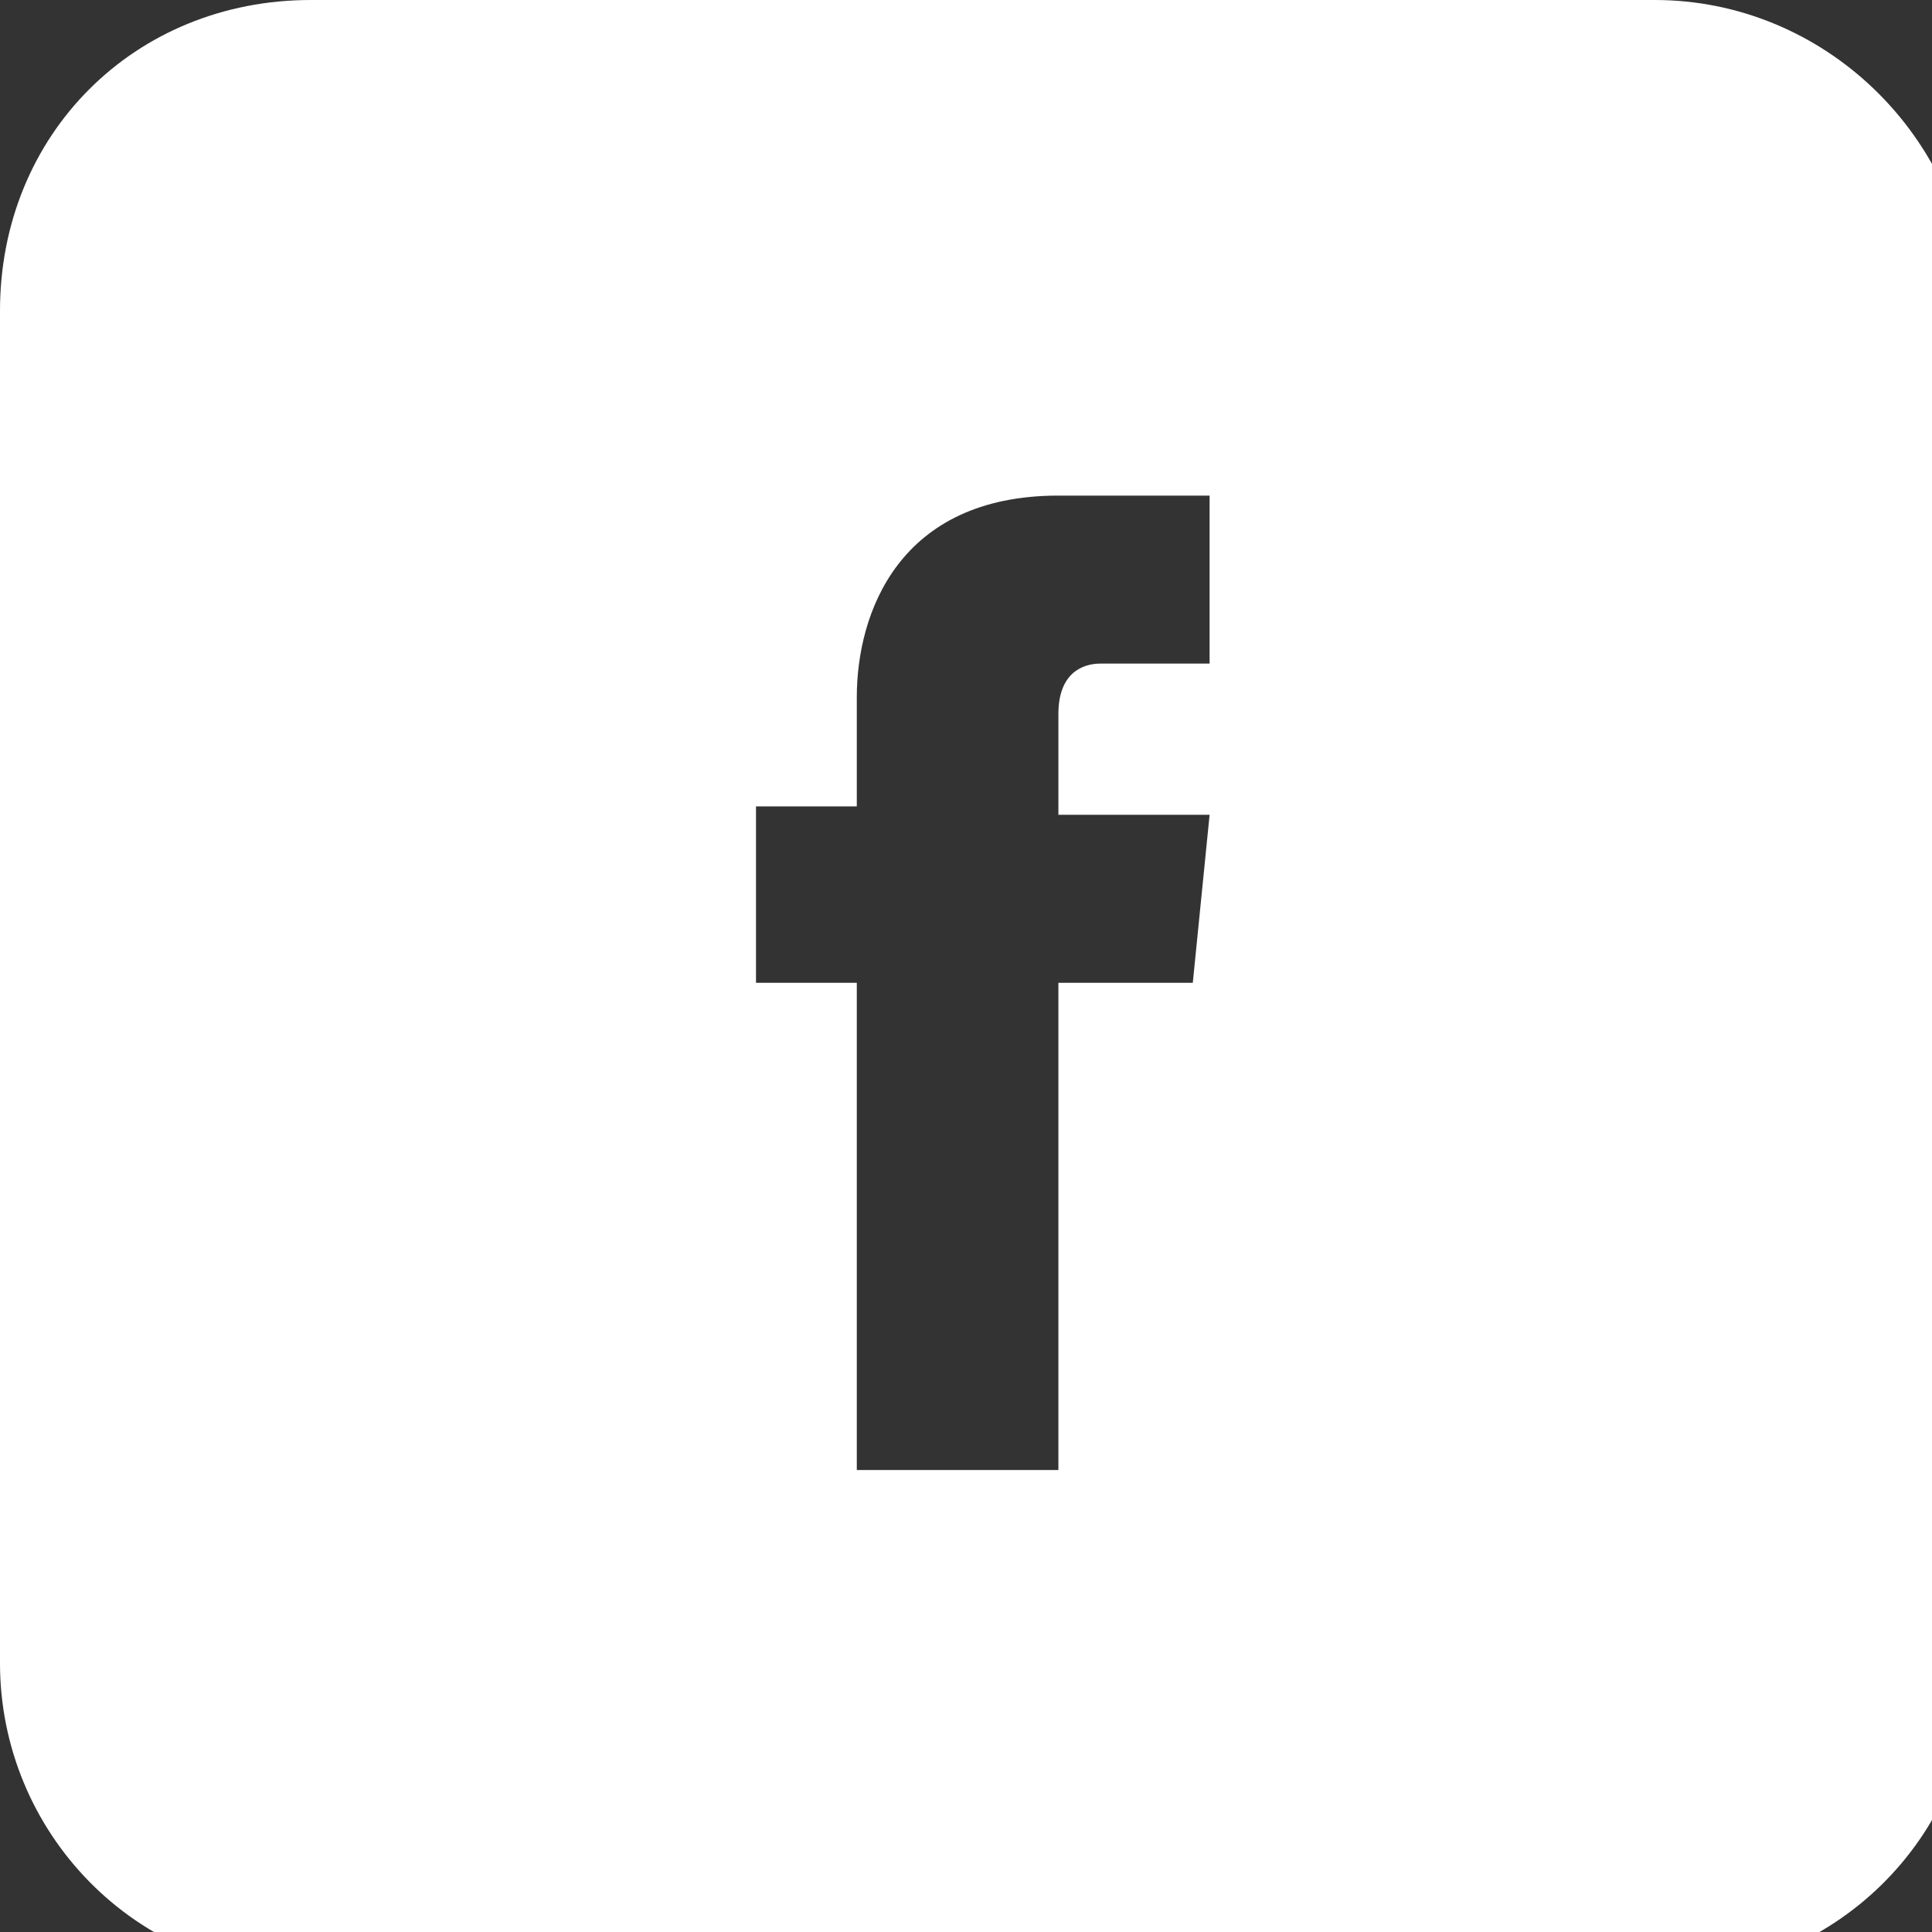 <?xml version="1.0" encoding="utf-8"?>
<!-- Generator: Adobe Illustrator 15.1.0, SVG Export Plug-In  -->
<!DOCTYPE svg PUBLIC "-//W3C//DTD SVG 1.1//EN" "http://www.w3.org/Graphics/SVG/1.1/DTD/svg11.dtd">
<svg version="1.1"
	 xmlns="http://www.w3.org/2000/svg" xmlns:xlink="http://www.w3.org/1999/xlink" xmlns:a="http://ns.adobe.com/AdobeSVGViewerExtensions/3.0/"
	 x="0px" y="0px" width="23px" height="23px" viewBox="0 0 23 23" enable-background="new 0 0 23 23" xml:space="preserve">
<rect x="0" y="0" width="23" height="23" fill="#333333" stroke="none"/>
<defs>
</defs>
<path fill="#FFFFFF" d="M19.7,0H3.7C1.6,0,0,1.6,0,3.7v16.1c0,2,1.6,3.7,3.7,3.7h16.1c2,0,3.7-1.6,3.7-3.7V3.7
	C23.4,1.6,21.7,0,19.7,0z M14.2,11.7h-1.6c0,2.6,0,5.8,0,5.8h-2.4c0,0,0-3.2,0-5.8H9V9.6h1.2V8.3c0-1,0.5-2.4,2.4-2.4l1.8,0v2
	c0,0-1.1,0-1.3,0c-0.2,0-0.5,0.1-0.5,0.6v1.2h1.8L14.2,11.7z"/>
</svg>

